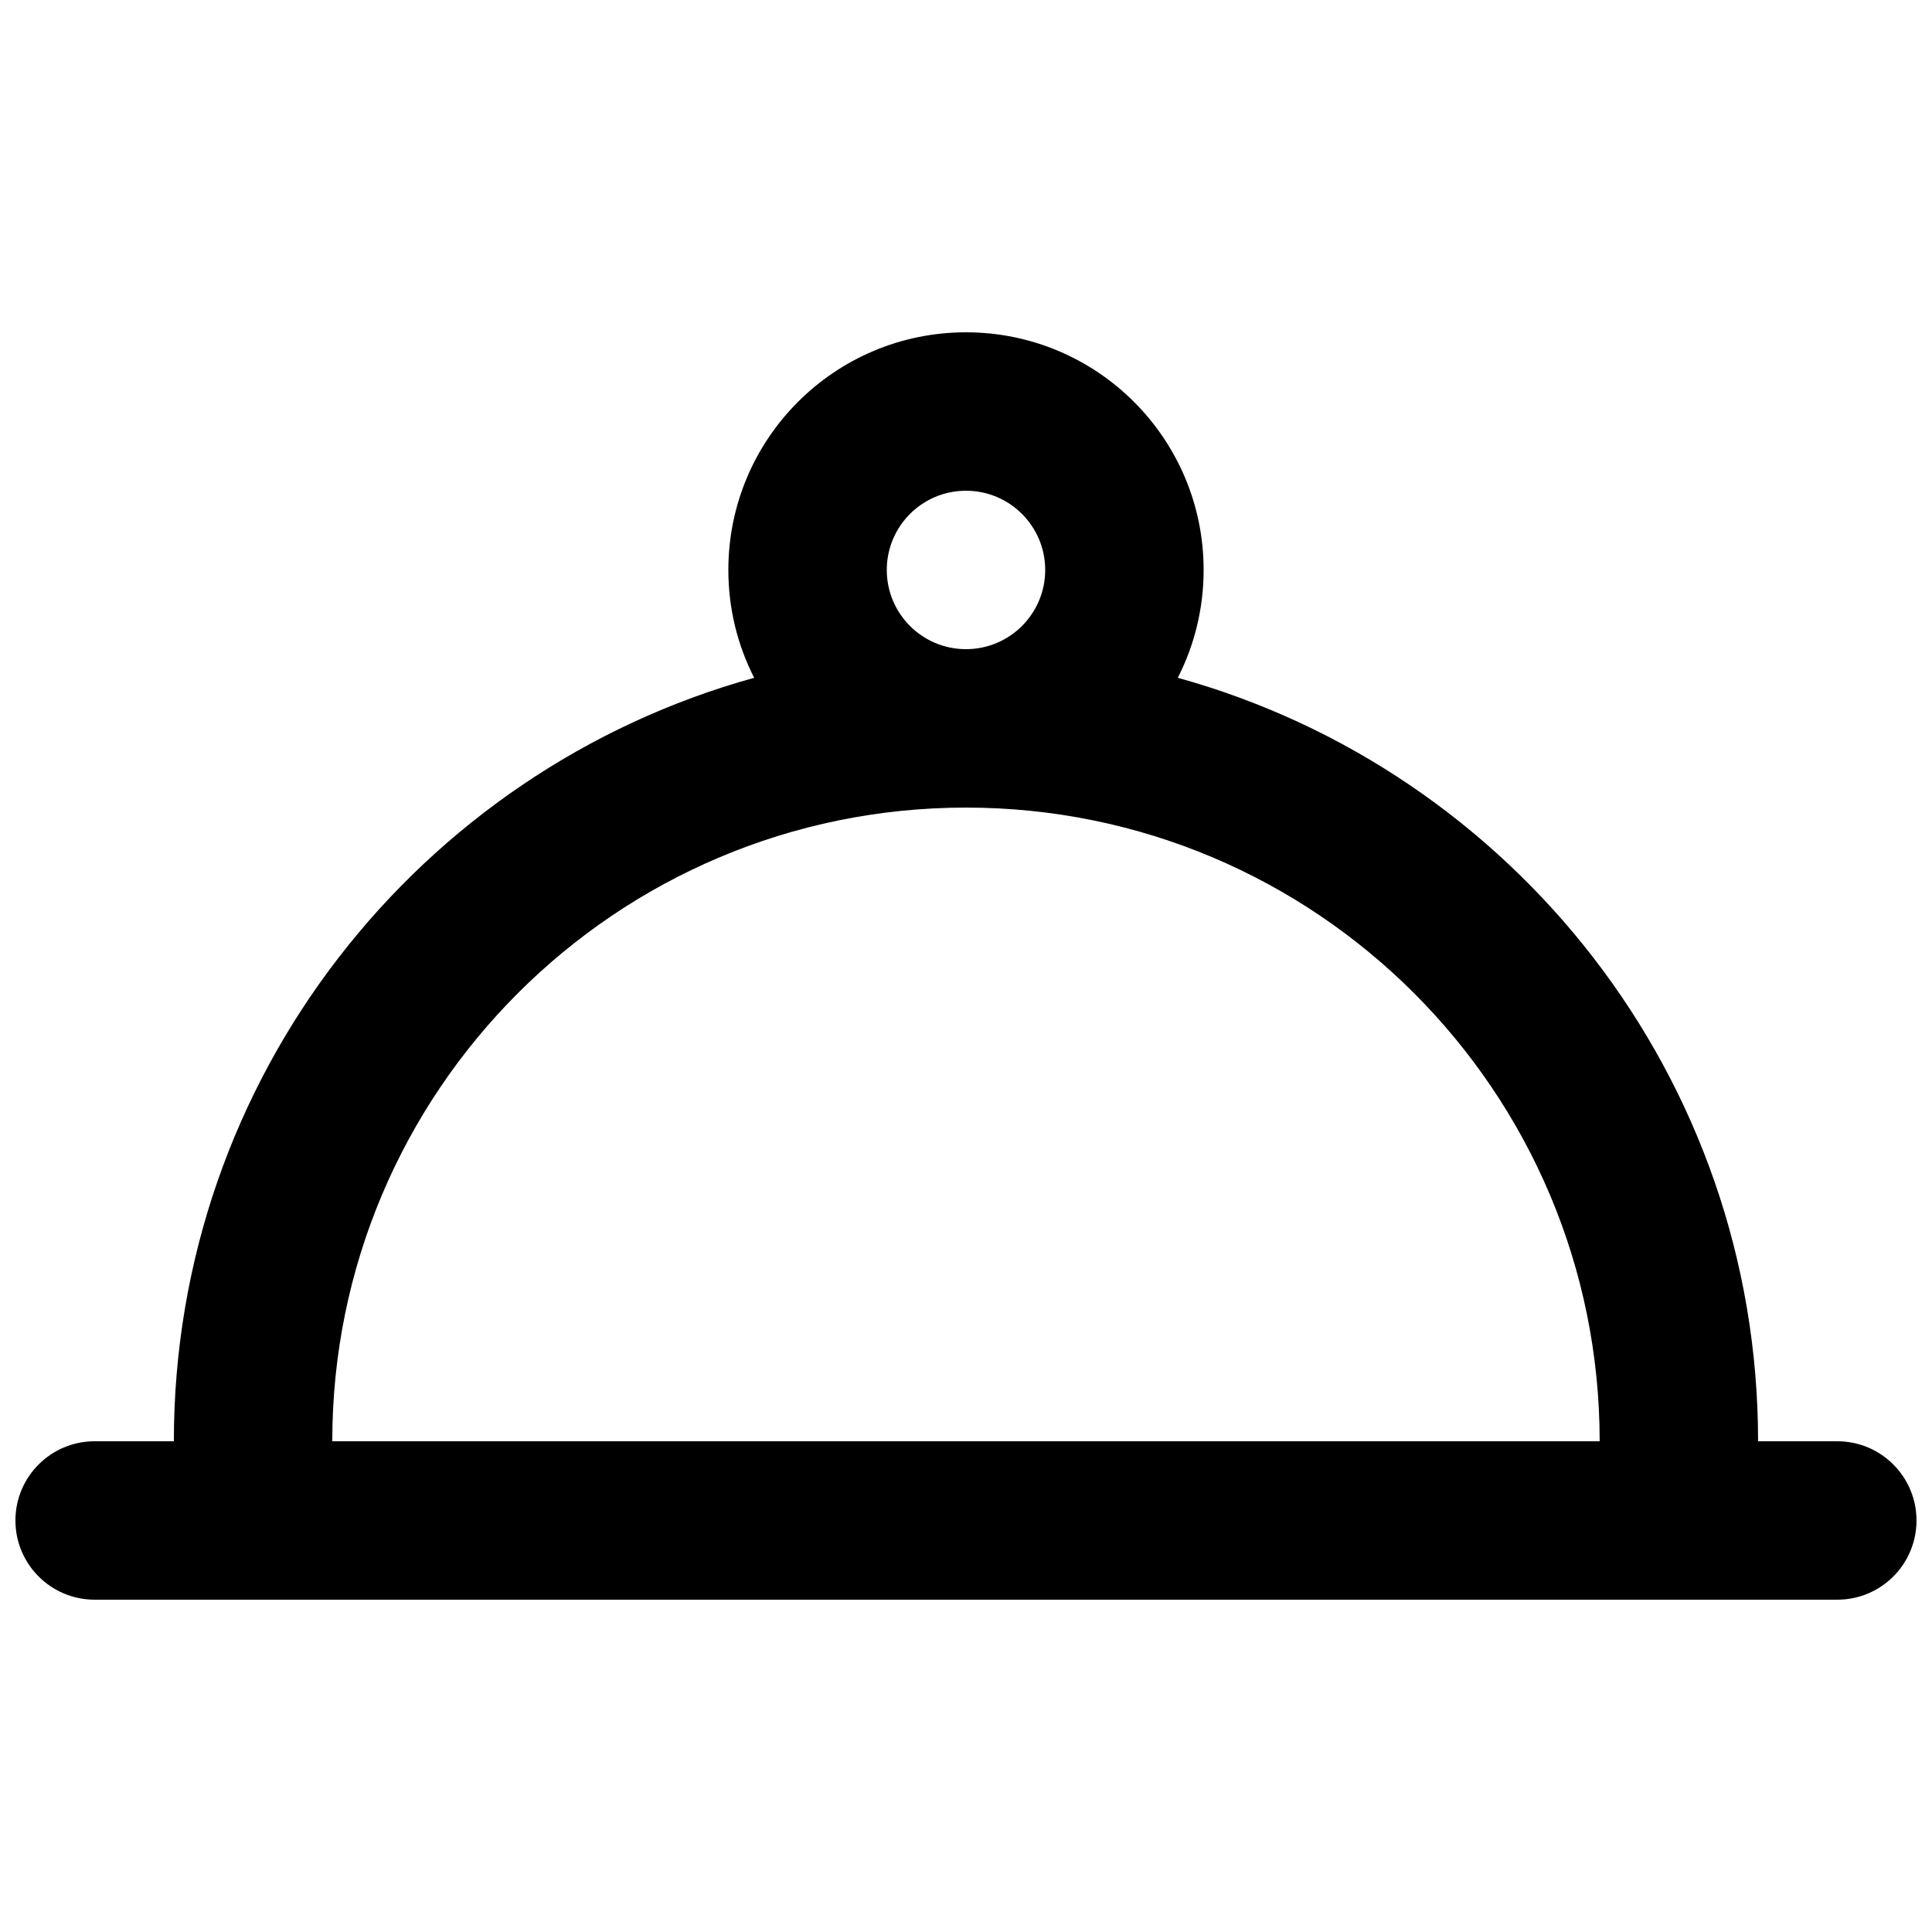 <?xml version="1.0" encoding="UTF-8"?>
<!-- Uploaded to: SVG Repo, www.svgrepo.com, Generator: SVG Repo Mixer Tools -->
<svg width="800px" height="800px" version="1.1" viewBox="144 144 512 512" xmlns="http://www.w3.org/2000/svg">
 <defs>
  <clipPath id="a">
   <path d="m148.09 232h503.81v336h-503.81z"/>
  </clipPath>
 </defs>
 <g clip-path="url(#a)">
  <path d="m456.13 323.62c4.375-8.574 6.844-18.289 6.844-28.578 0-34.781-28.195-62.977-62.977-62.977-34.785 0-62.977 28.195-62.977 62.977 0 10.289 2.465 20.004 6.844 28.578-88.684 24.551-153.79 105.84-153.79 202.33h-20.992c-11.594 0-20.992 9.398-20.992 20.992s9.398 20.992 20.992 20.992h461.82c11.594 0 20.992-9.398 20.992-20.992s-9.398-20.992-20.992-20.992h-20.992c0-96.492-65.105-177.78-153.79-202.33zm-77.125-28.578c0-11.594 9.398-20.992 20.992-20.992s20.992 9.398 20.992 20.992-9.398 20.992-20.992 20.992-20.992-9.398-20.992-20.992zm20.992 62.977c-92.75 0-167.94 75.188-167.94 167.93h335.87c0-92.746-75.188-167.93-167.93-167.93z" fill-rule="evenodd"/>
 </g>
</svg>
